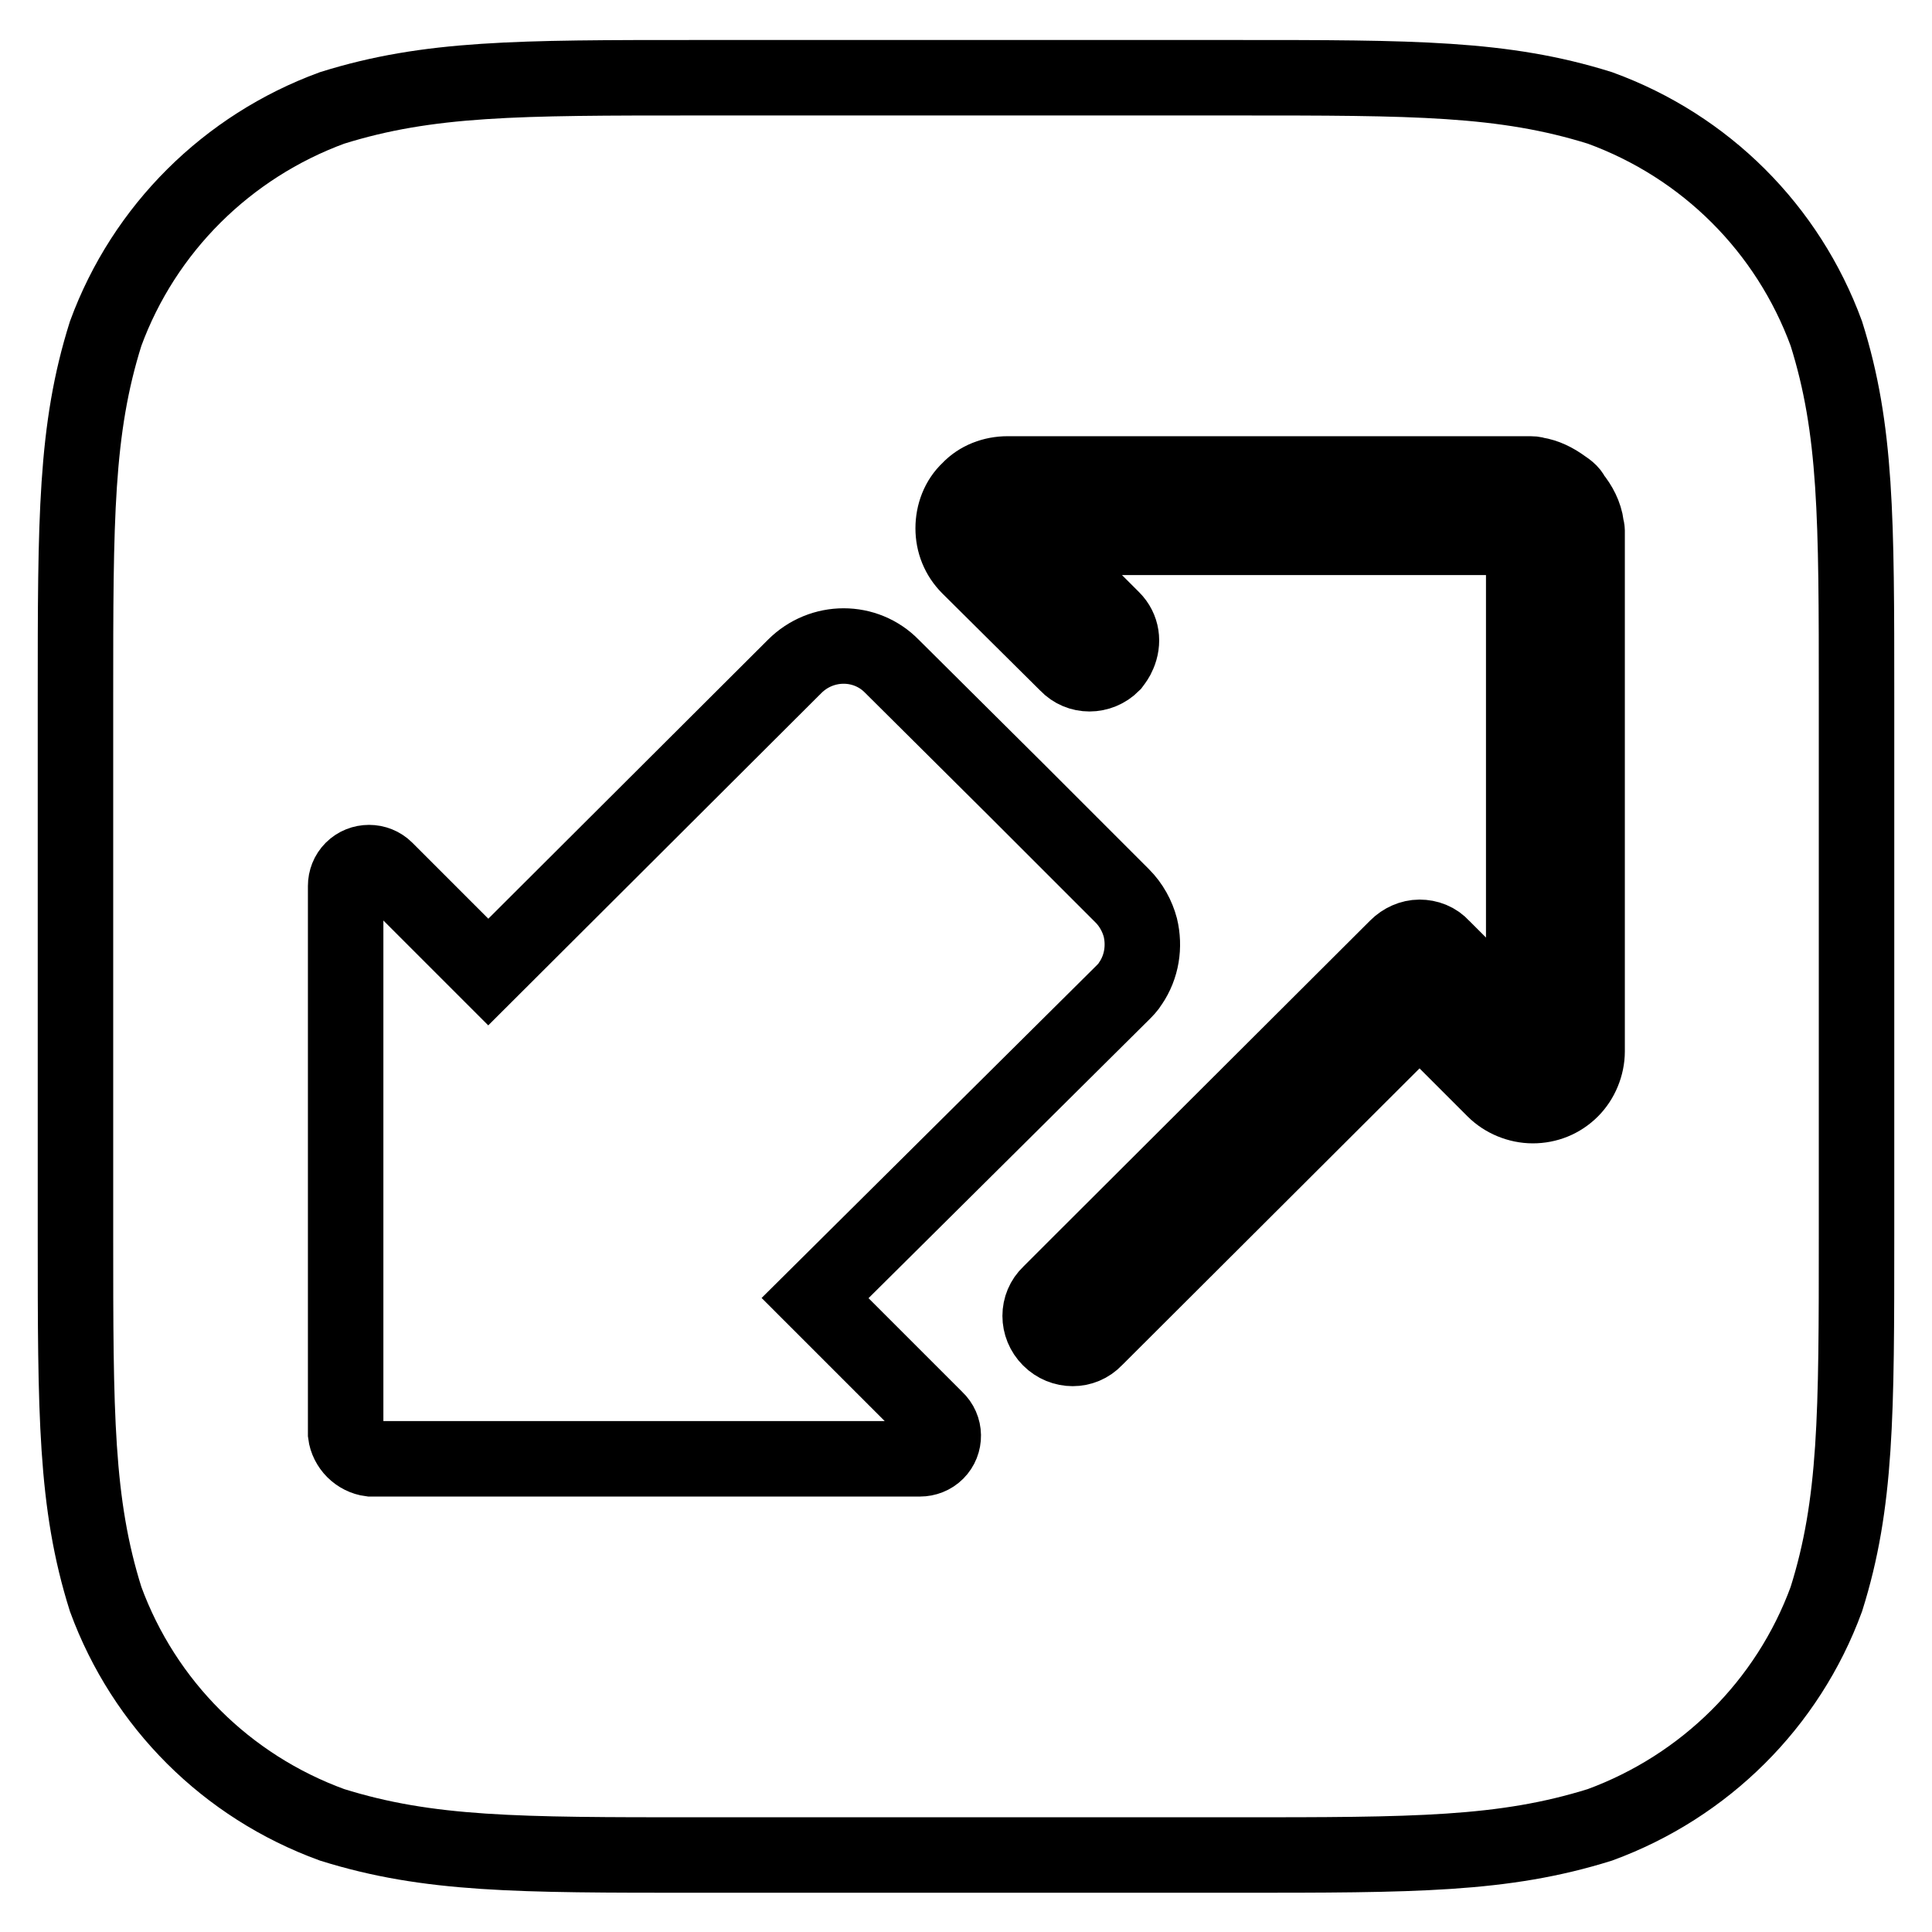<?xml version="1.0" encoding="utf-8"?>
<!-- Svg Vector Icons : http://www.onlinewebfonts.com/icon -->
<!DOCTYPE svg PUBLIC "-//W3C//DTD SVG 1.1//EN" "http://www.w3.org/Graphics/SVG/1.1/DTD/svg11.dtd">
<svg version="1.1" xmlns="http://www.w3.org/2000/svg" xmlns:xlink="http://www.w3.org/1999/xlink" x="0px" y="0px" viewBox="0 0 256 256" enable-background="new 0 0 256 256" xml:space="preserve">
<g> <path stroke-width="10" fill-opacity="0" stroke="#000000"  d="M242,44.2c-5.1-13.9-16-24.8-30-29.9c-12.8-4-24.6-4-48.3-4H92.3c-23.7,0-35.5,0-48.3,4 c-13.9,5.1-24.9,16-30,29.9c-4,12.7-4,24.5-4,48.2v71.3c0,23.6,0,35.5,4,48.2c5.1,13.9,16,24.8,30,29.9c12.8,4,24.6,4,48.3,4h71.4 c23.7,0,35.5,0,48.3-4c13.9-5.1,24.9-16,30-29.9c4-12.7,4-24.5,4-48.2V92.4C246,68.7,246,56.9,242,44.2z M124.1,192.4 c-0.6,0.6-1.4,0.9-2.2,0.9l-72.8,0c-0.8-0.1-1.6-0.5-2.2-1.1c-0.6-0.6-1-1.4-1.1-2.2l0-72.6c0-0.8,0.3-1.6,0.9-2.2 c1.2-1.2,3.2-1.2,4.4,0l13.6,13.6l40.6-40.5c3.6-3.6,9.4-3.6,12.9,0l16.5,16.4l14,14c1.2,1.2,2,2.7,2.4,4.2 c0.6,2.5,0.2,5.2-1.3,7.4c-0.3,0.5-0.7,0.9-1.1,1.3L108,172l16,16v0C125.3,189.2,125.3,191.2,124.1,192.4z M210.3,110.8v1.3h0 l0,27.2c0,1.9-0.8,3.8-2.1,5.1c-1.4,1.4-3.2,2.1-5.1,2.1c-1.9,0-3.8-0.8-5.1-2.1l-9.9-9.9l-43,42.9c-1.6,1.7-4.3,1.7-6,0 c-1.7-1.7-1.7-4.4,0-6l4.3-4.3l41.7-41.6c0.8-0.8,1.9-1.3,3-1.3s2.2,0.4,3,1.3c0,0,7.1,7.1,10.8,10.8l0-25.5l0-39.6l-65.3,0 l10.8,10.8c1.3,1.3,1.5,3.1,0.8,4.7c-0.2,0.5-0.5,0.9-0.8,1.3c-1.7,1.7-4.4,1.7-6,0l-13-12.9c-1.4-1.4-2.1-3.2-2.1-5.1 c0-1.9,0.7-3.8,2.1-5.1c1.3-1.4,3.2-2.1,5.1-2.1l27.3,0h0h1.3l40.7,0c0.2,0,0.4,0,0.7,0.1c1.3,0.2,2.5,0.8,3.6,1.6 c0.3,0.2,0.6,0.4,0.9,0.7c0,0,0,0,0,0c0,0,0,0,0,0c0.2,0.2,0.3,0.4,0.4,0.6c0.9,1.1,1.6,2.4,1.8,3.9c0,0.2,0.1,0.4,0.1,0.6 L210.3,110.8z"/></g>
</svg>